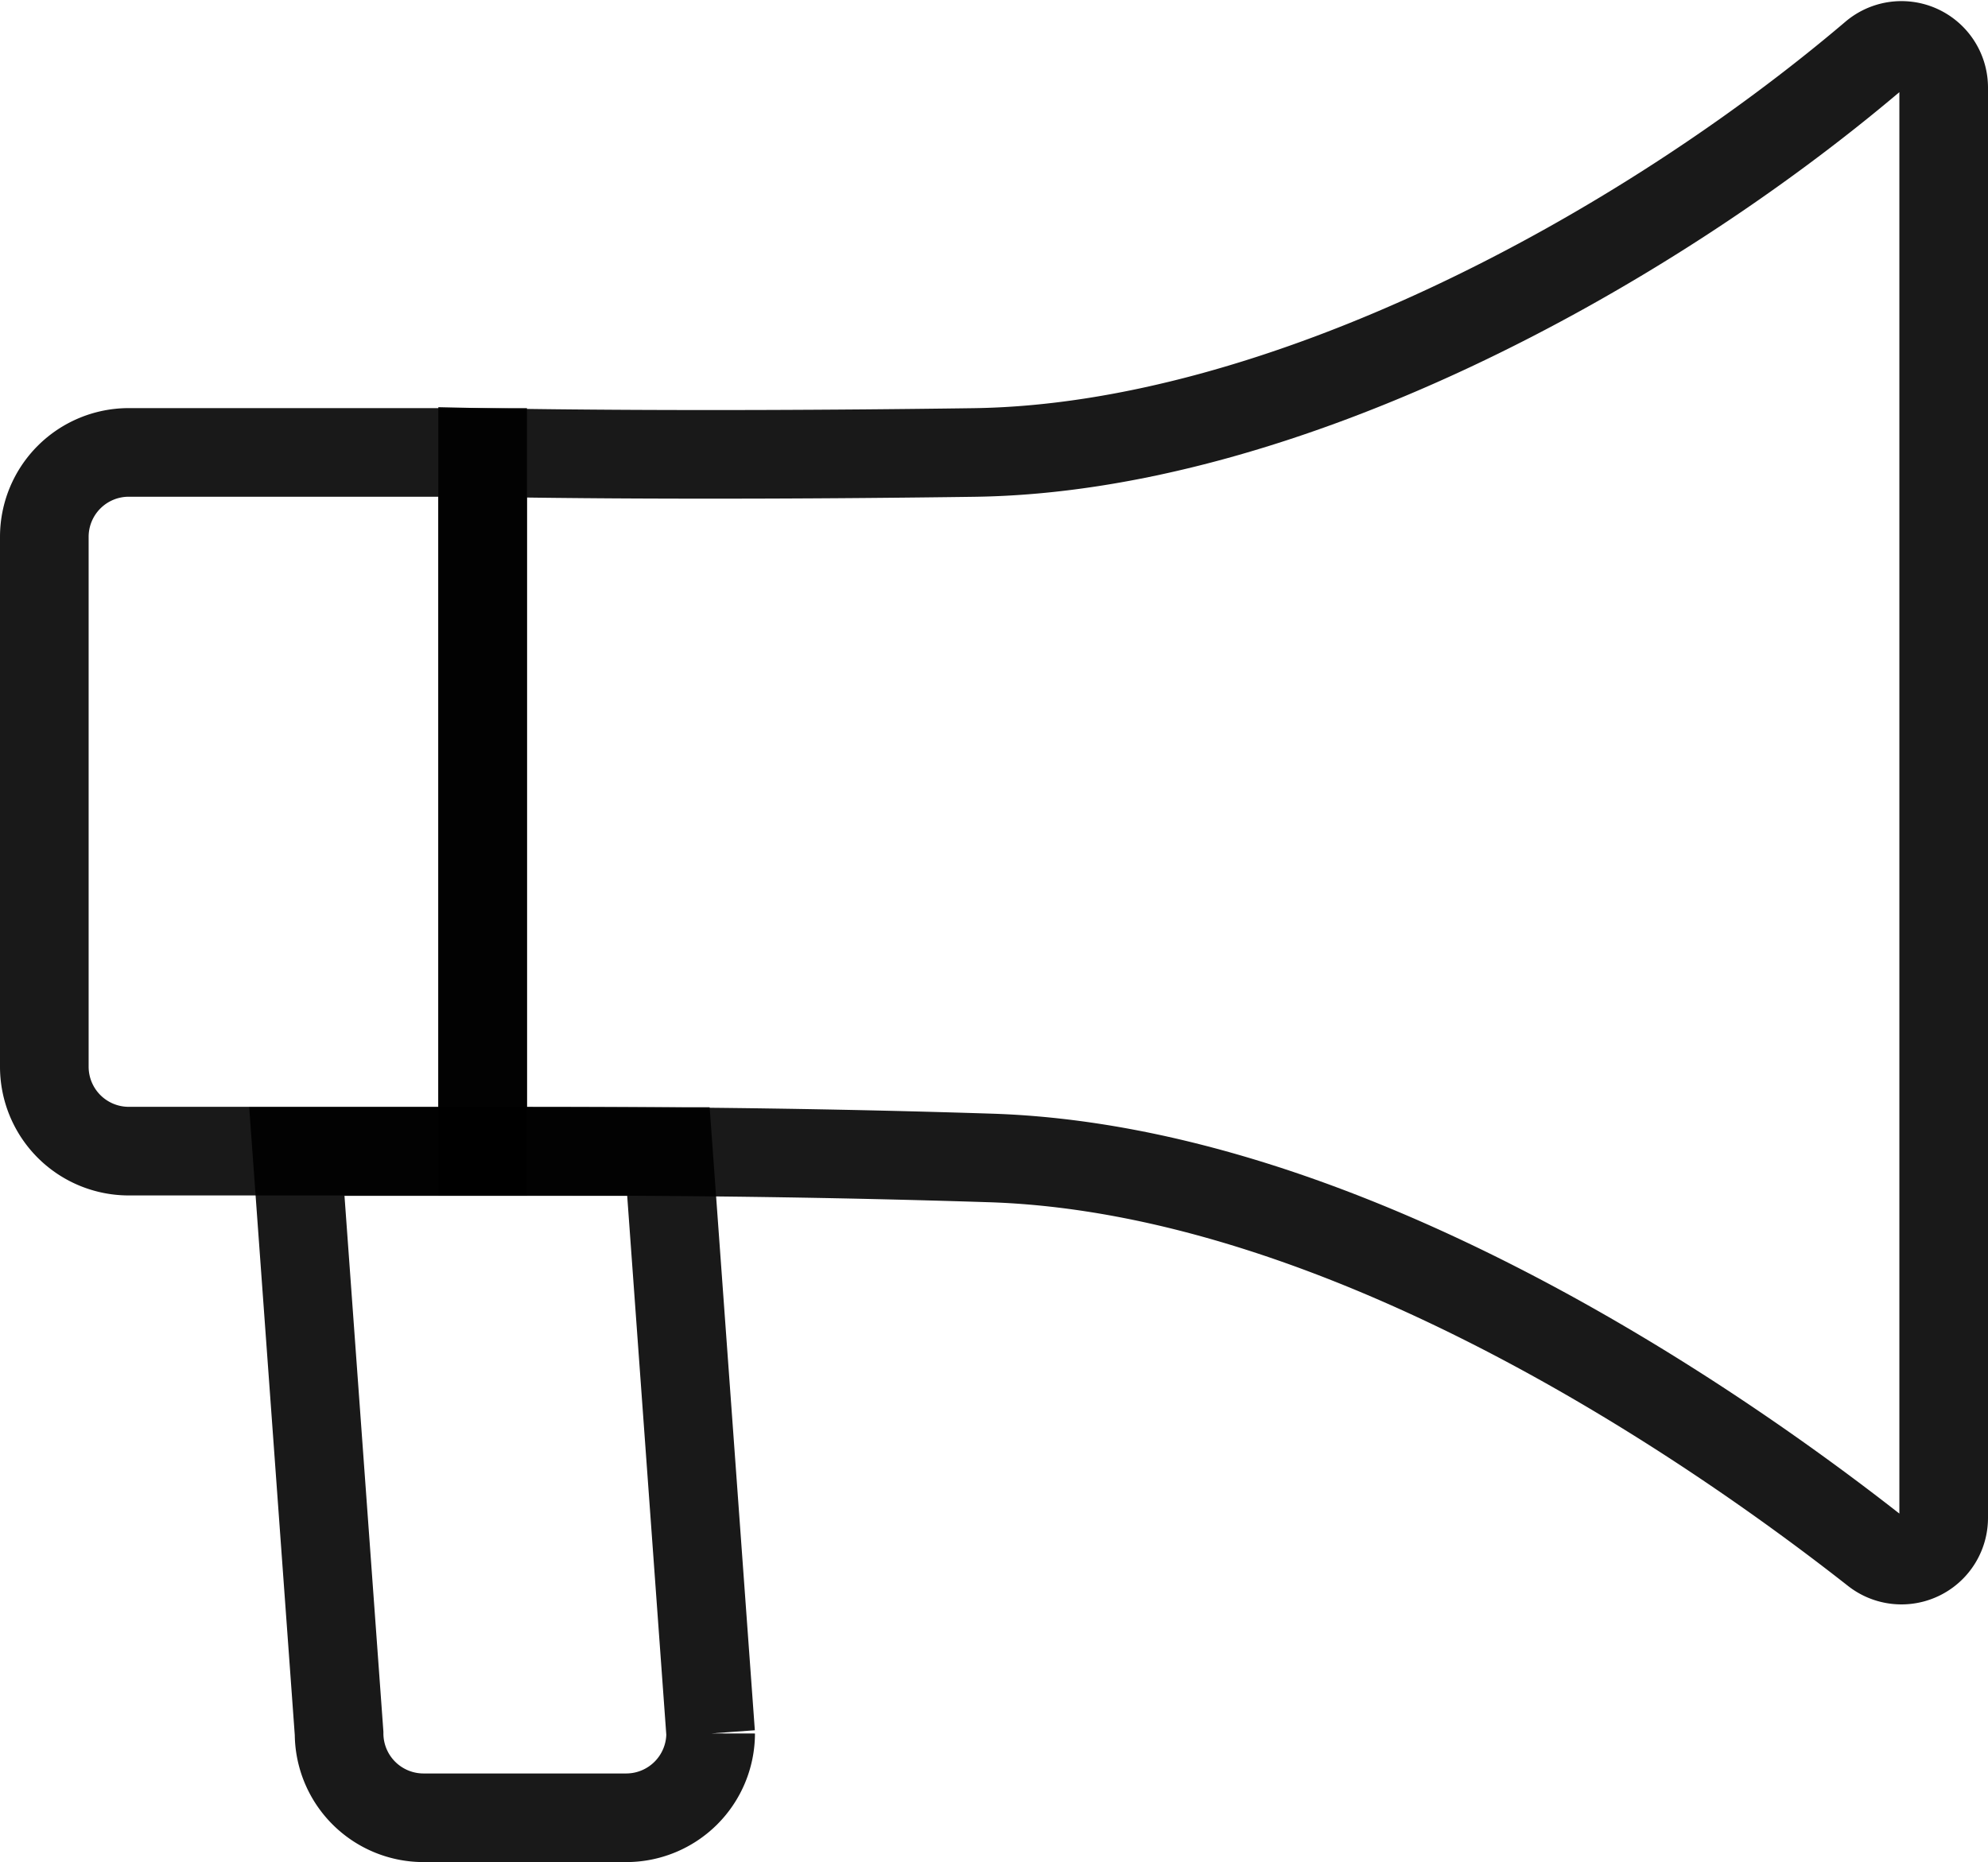 <svg xmlns="http://www.w3.org/2000/svg" width="67.288" height="63.038" viewBox="0 0 67.288 63.038"><g id="Branding" transform="translate(-8.01 -9.482)"><path id="Path_10" data-name="Path 10" d="M12.368,20.66H24.346V44.314H12.368A2.858,2.858,0,0,1,9.51,41.456V23.518A2.858,2.858,0,0,1,12.368,20.66Z" transform="translate(0 4.138)" fill="none" stroke="rgba(0,0,0,0.9)" stroke-width="3"></path><path id="Path_11" data-name="Path 11" d="M19.89,48.452V24.8s6.246.143,16.636,0S59.08,18.081,66.984,11.363a1.429,1.429,0,0,1,2.358,1.072V60.872A1.429,1.429,0,0,1,67.041,62C61.953,58,49.29,49.052,37.027,48.681,29.852,48.452,24.049,48.452,19.89,48.452Z" transform="translate(4.456 0)" fill="none" stroke="rgba(0,0,0,0.9)" stroke-width="3"></path><path id="Path_12" data-name="Path 12" d="M26.638,59.774h-6.86a2.858,2.858,0,0,1-2.858-2.858L15.49,37.22H28.067l1.429,19.7A2.858,2.858,0,0,1,26.638,59.774Z" transform="translate(2.567 11.246)" fill="none" stroke="rgba(0,0,0,0.9)" stroke-width="3"></path></g></svg>